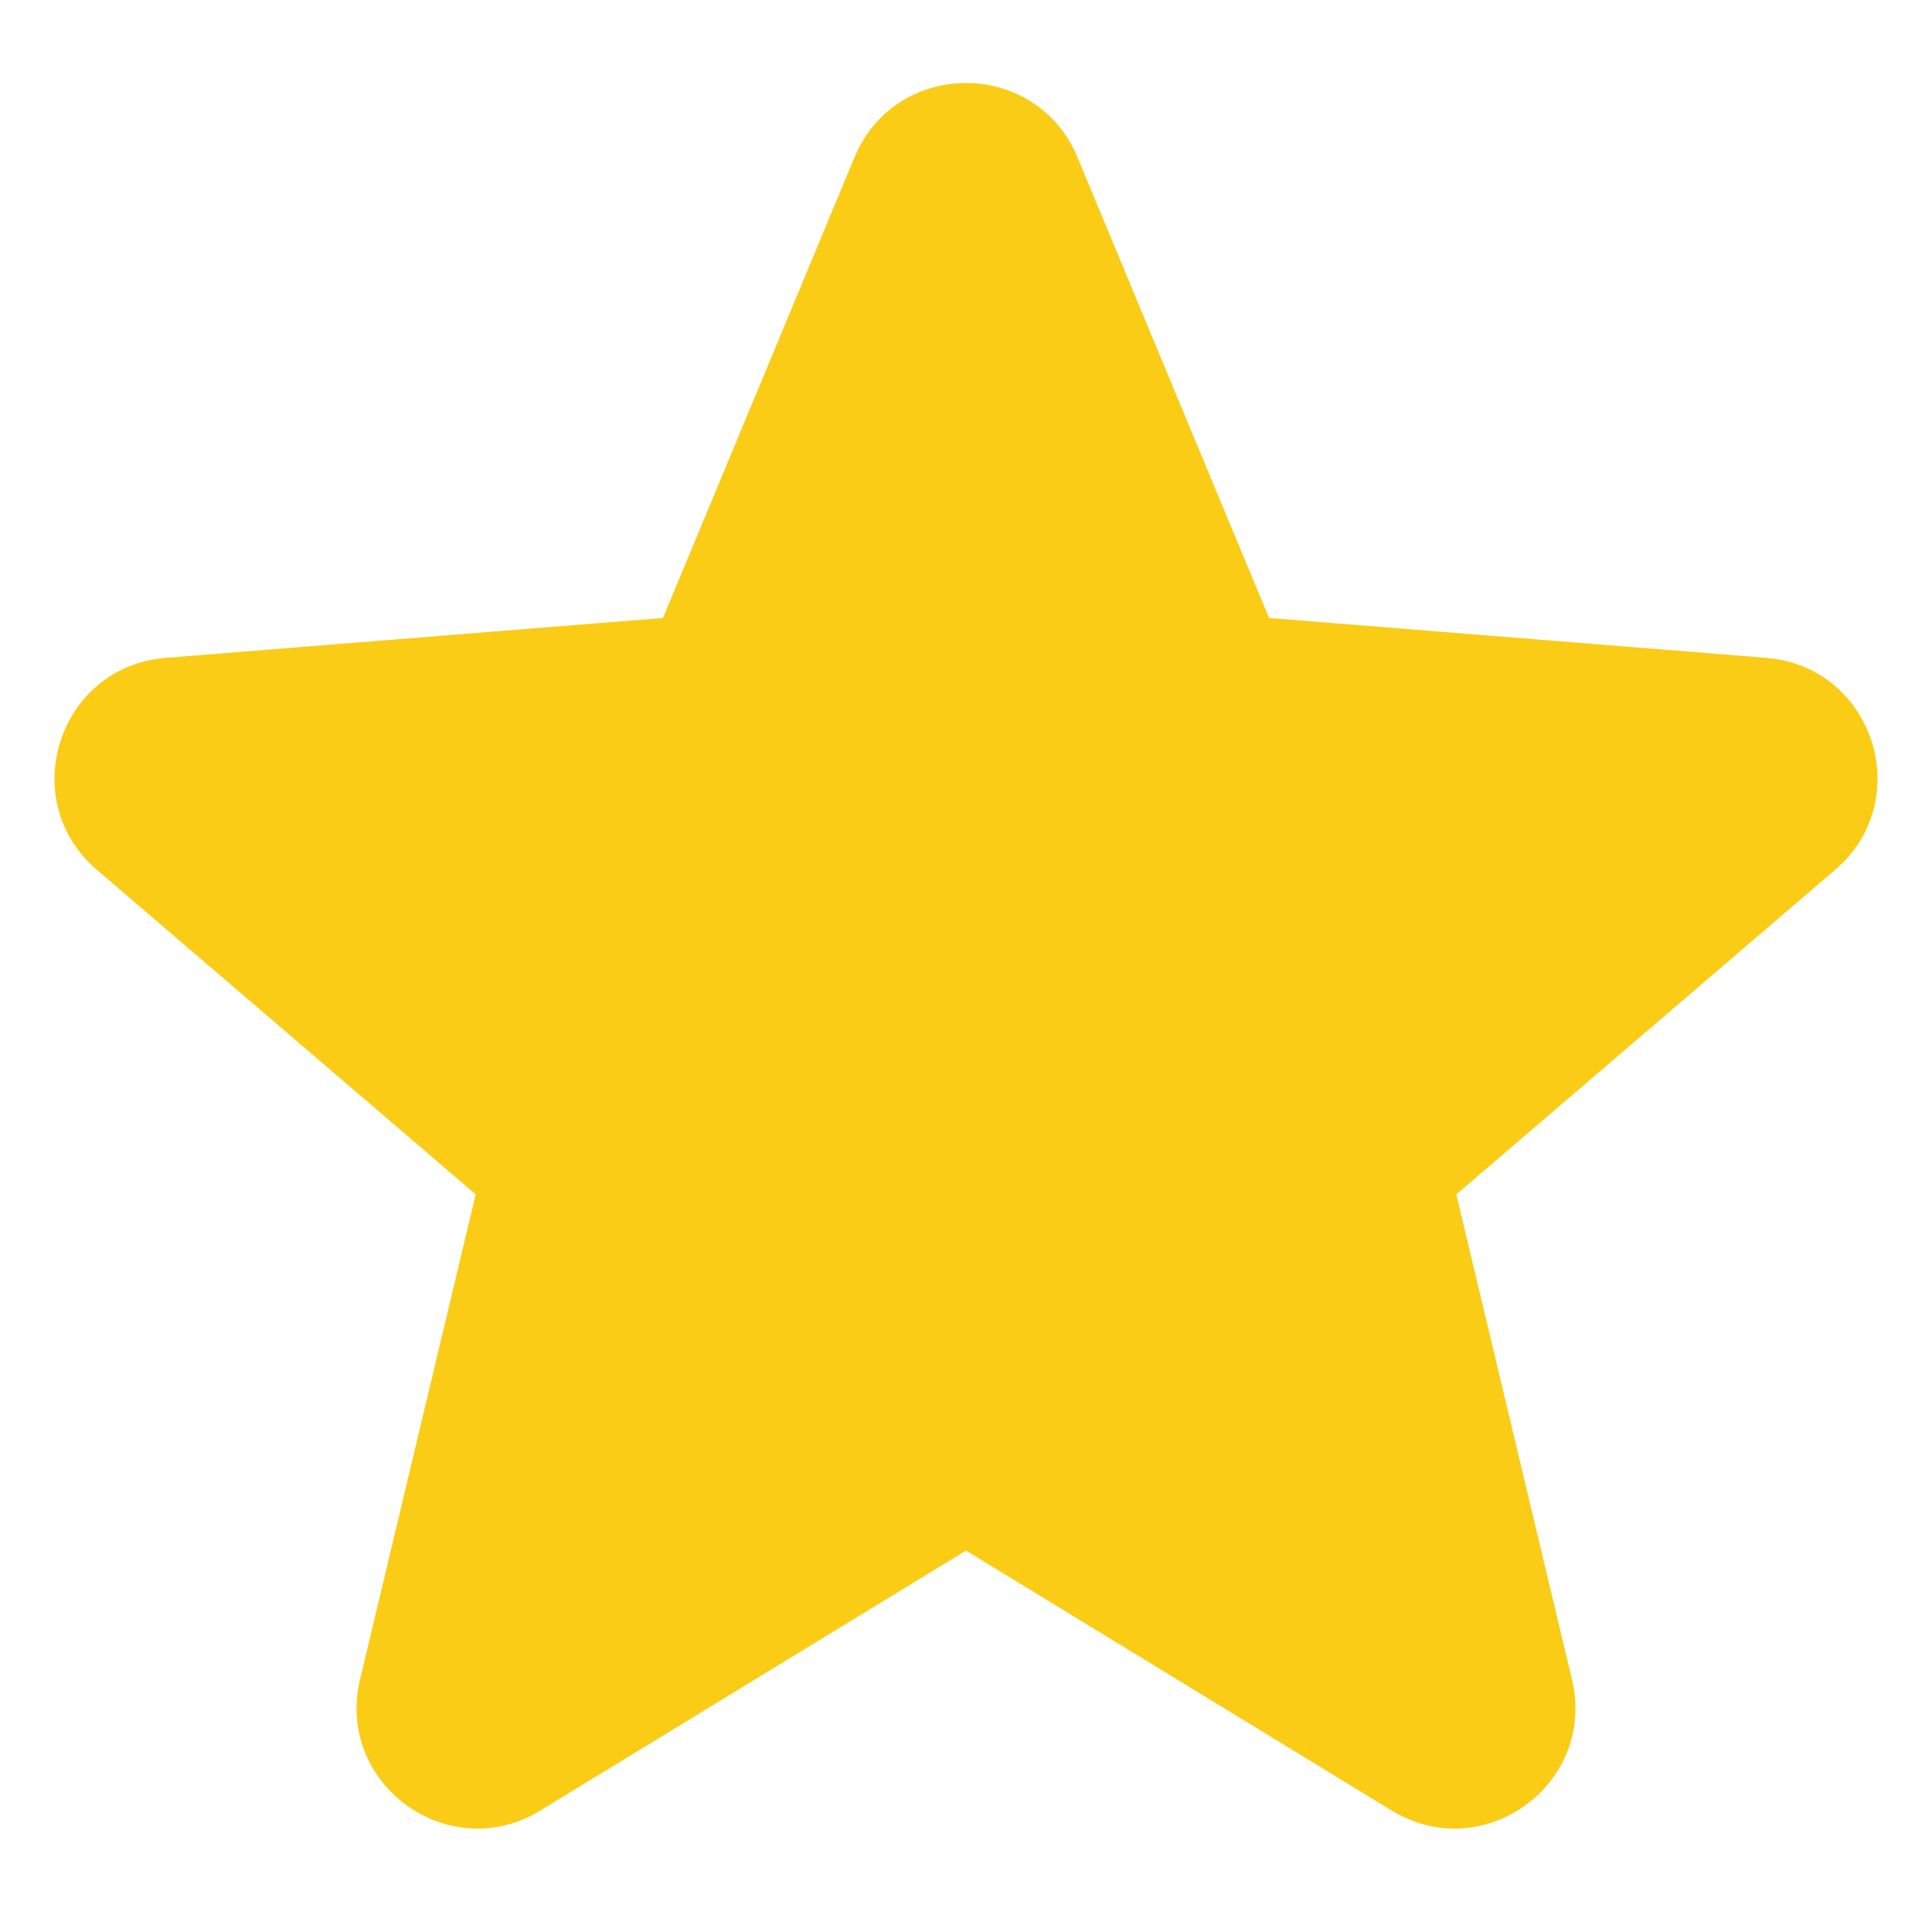 <?xml version="1.0" encoding="UTF-8"?> <svg xmlns="http://www.w3.org/2000/svg" width="14" height="14" viewBox="0 0 14 14" fill="none"><path fill-rule="evenodd" clip-rule="evenodd" d="M6.192 1.14C6.491 0.422 7.509 0.422 7.808 1.14L9.196 4.478L12.799 4.767C13.575 4.829 13.889 5.797 13.298 6.303L10.553 8.655L11.391 12.17C11.572 12.927 10.749 13.525 10.085 13.12L7 11.236L3.915 13.12C3.251 13.525 2.428 12.927 2.609 12.17L3.447 8.655L0.702 6.303C0.111 5.797 0.425 4.829 1.201 4.767L4.804 4.478L6.192 1.14Z" fill="#FACC15"></path></svg> 